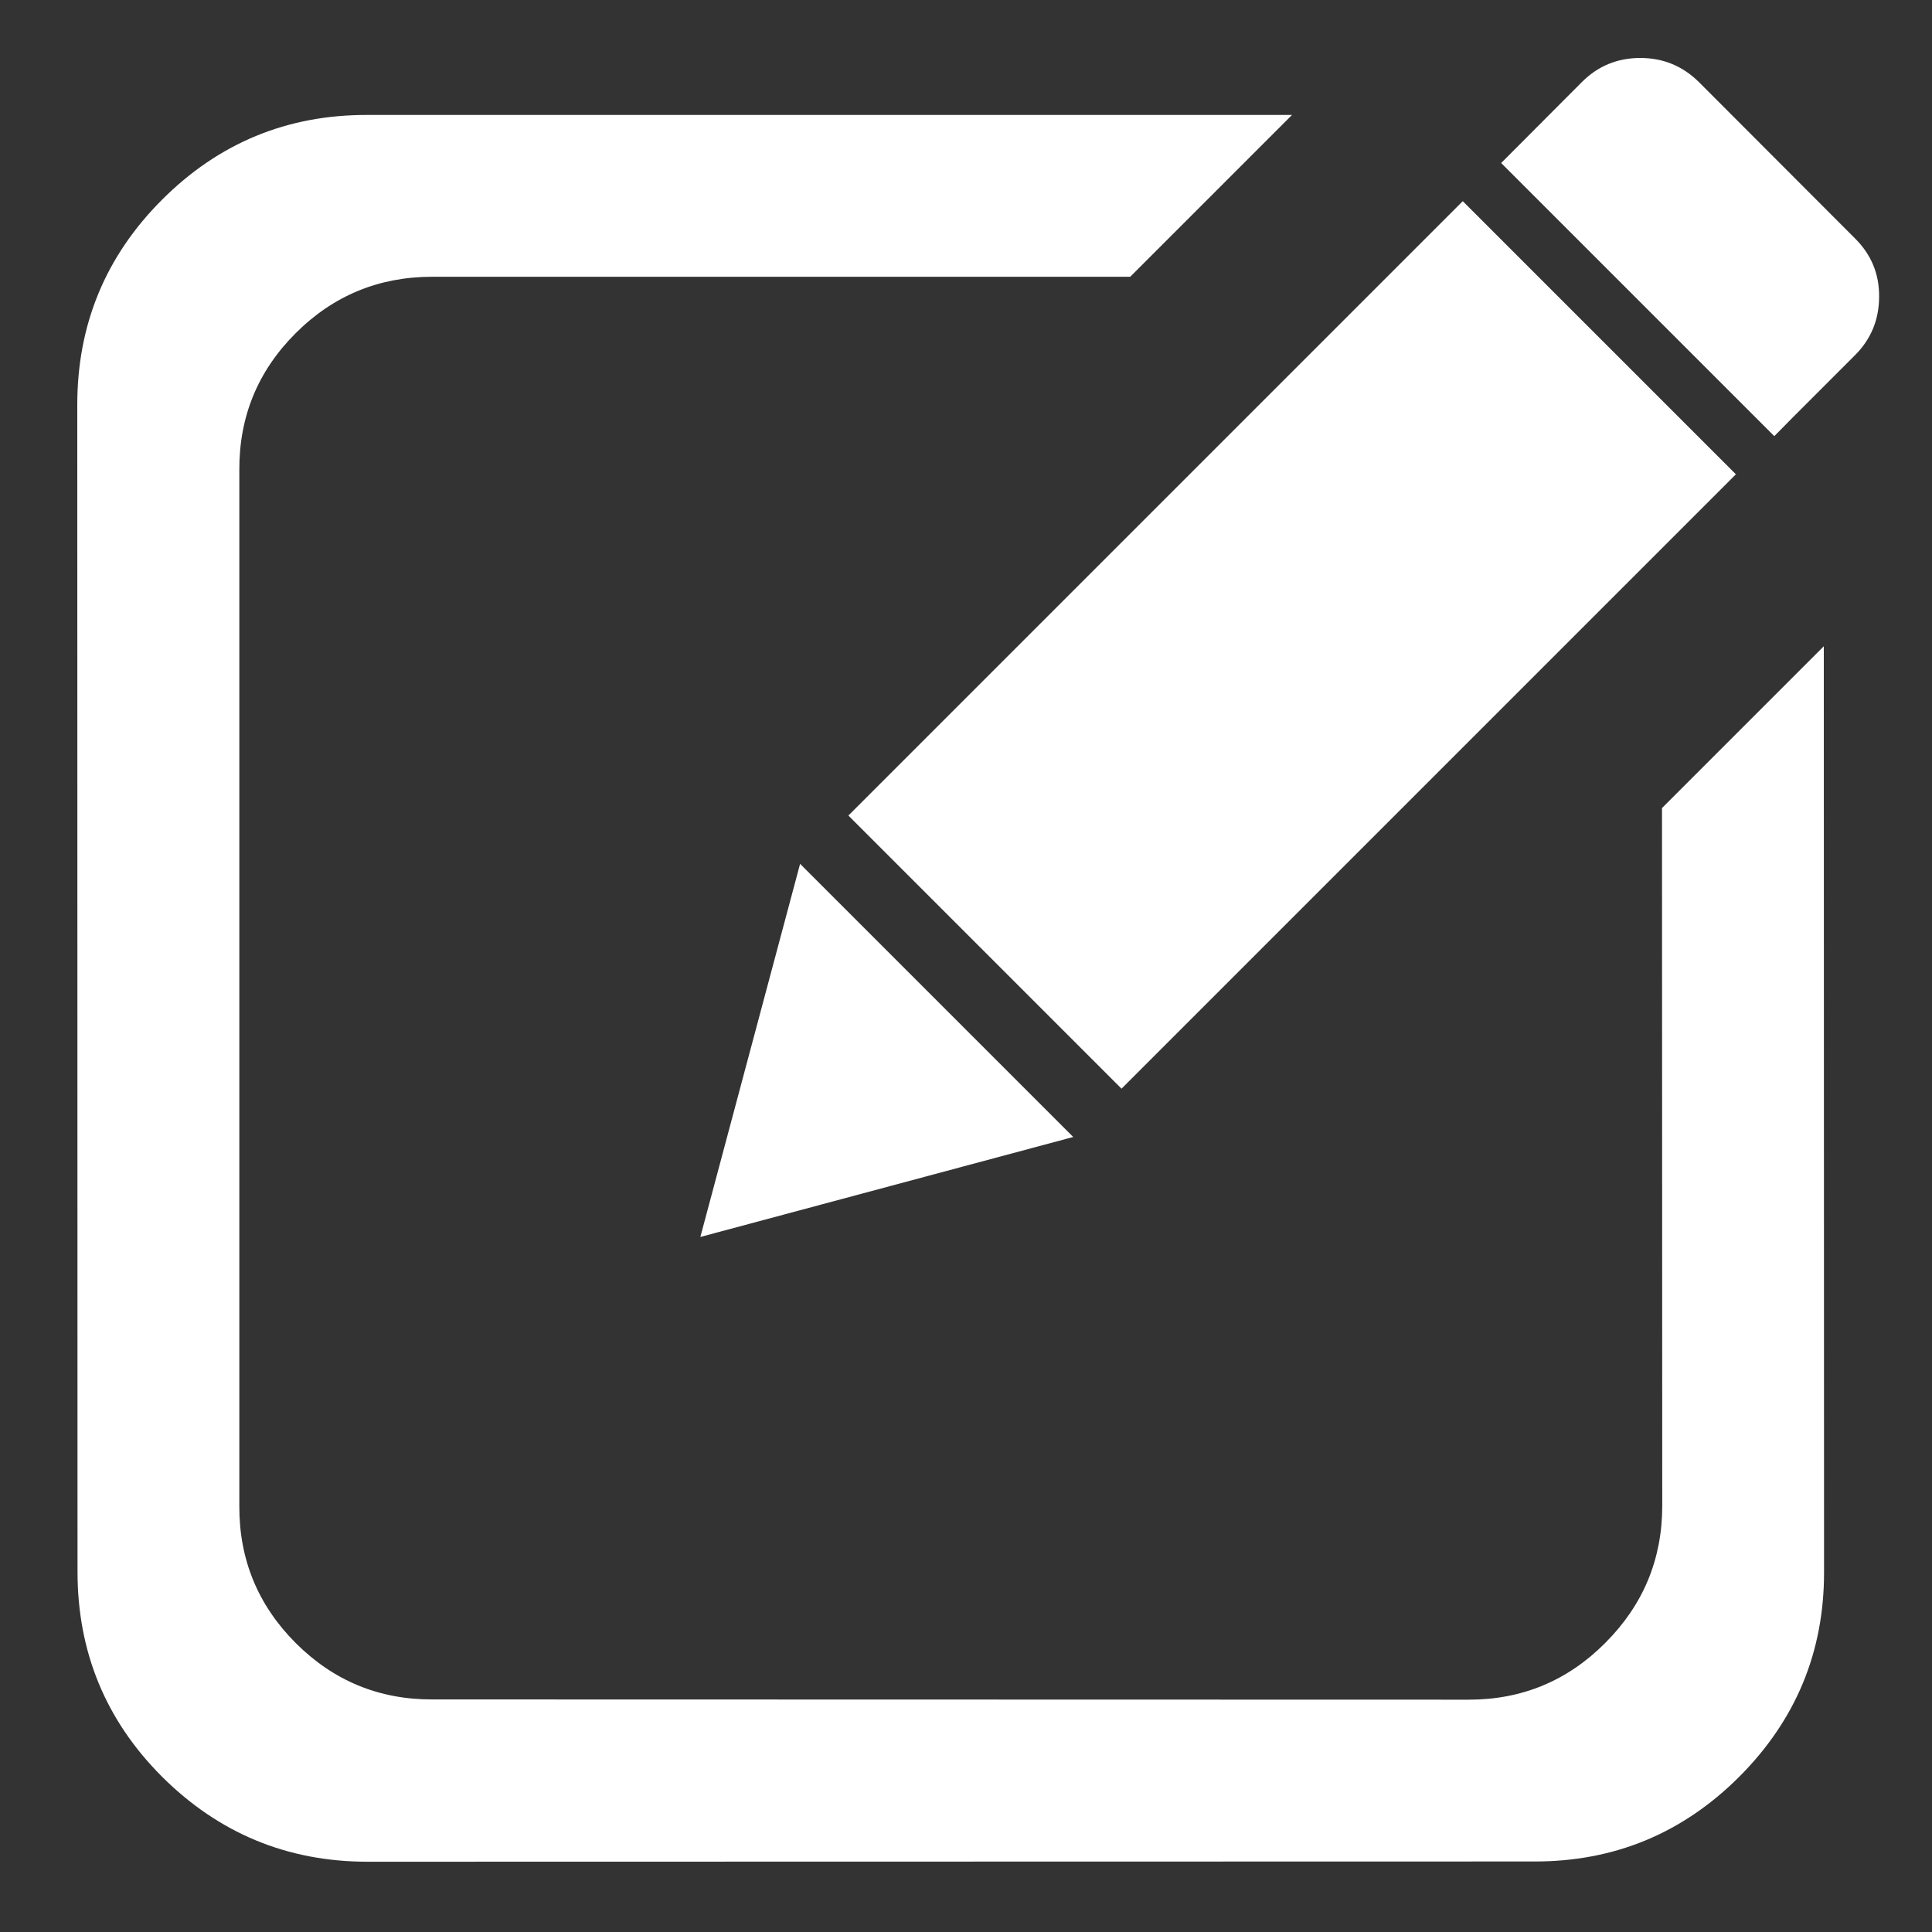 <svg xmlns="http://www.w3.org/2000/svg" xmlns:xlink="http://www.w3.org/1999/xlink" preserveAspectRatio="none" width="400" height="400" viewBox="0 0 400 400"><rect x="0" y="0" width="400" height="400" fill="#333333" stroke="none"/><defs><path fill="#fff" d="M222.2 235.4l-56.55-56.55L145 256.1l77.2-20.7m80.65-193.75l-127.2 127.2 56.55 56.55L359.4 98.2l-56.55-56.55m74.75 92.15l-33.5 33.5.05 144.6q-.05 16.5-11.8 28.25-11.7 11.75-28.25 11.75l-214.6-.05q-16.55.05-28.3-11.7-11.7-11.75-11.65-28.3V97.25Q49.5 80.7 61.2 69q11.7-11.7 28.3-11.7H234l33.5-33.5H76q-24.85-.05-42.45 17.55Q16 58.9 16 83.8l.05 241.6q0 24.9 17.45 42.4 17.65 17.6 42.45 17.65l241.7-.05q24.8.05 42.4-17.5 17.65-17.65 17.6-42.45l-.05-191.65M351.75 17q-5.05-5-12.15-5-7.1 0-12.1 5l-16.7 16.75 49.55 49.55 7 7 3.7-3.75 13-13q5-5 5-12.15.05-7.05-5-12.05L351.75 17z" id="a"/></defs><use xlink:href="#a"/></svg>